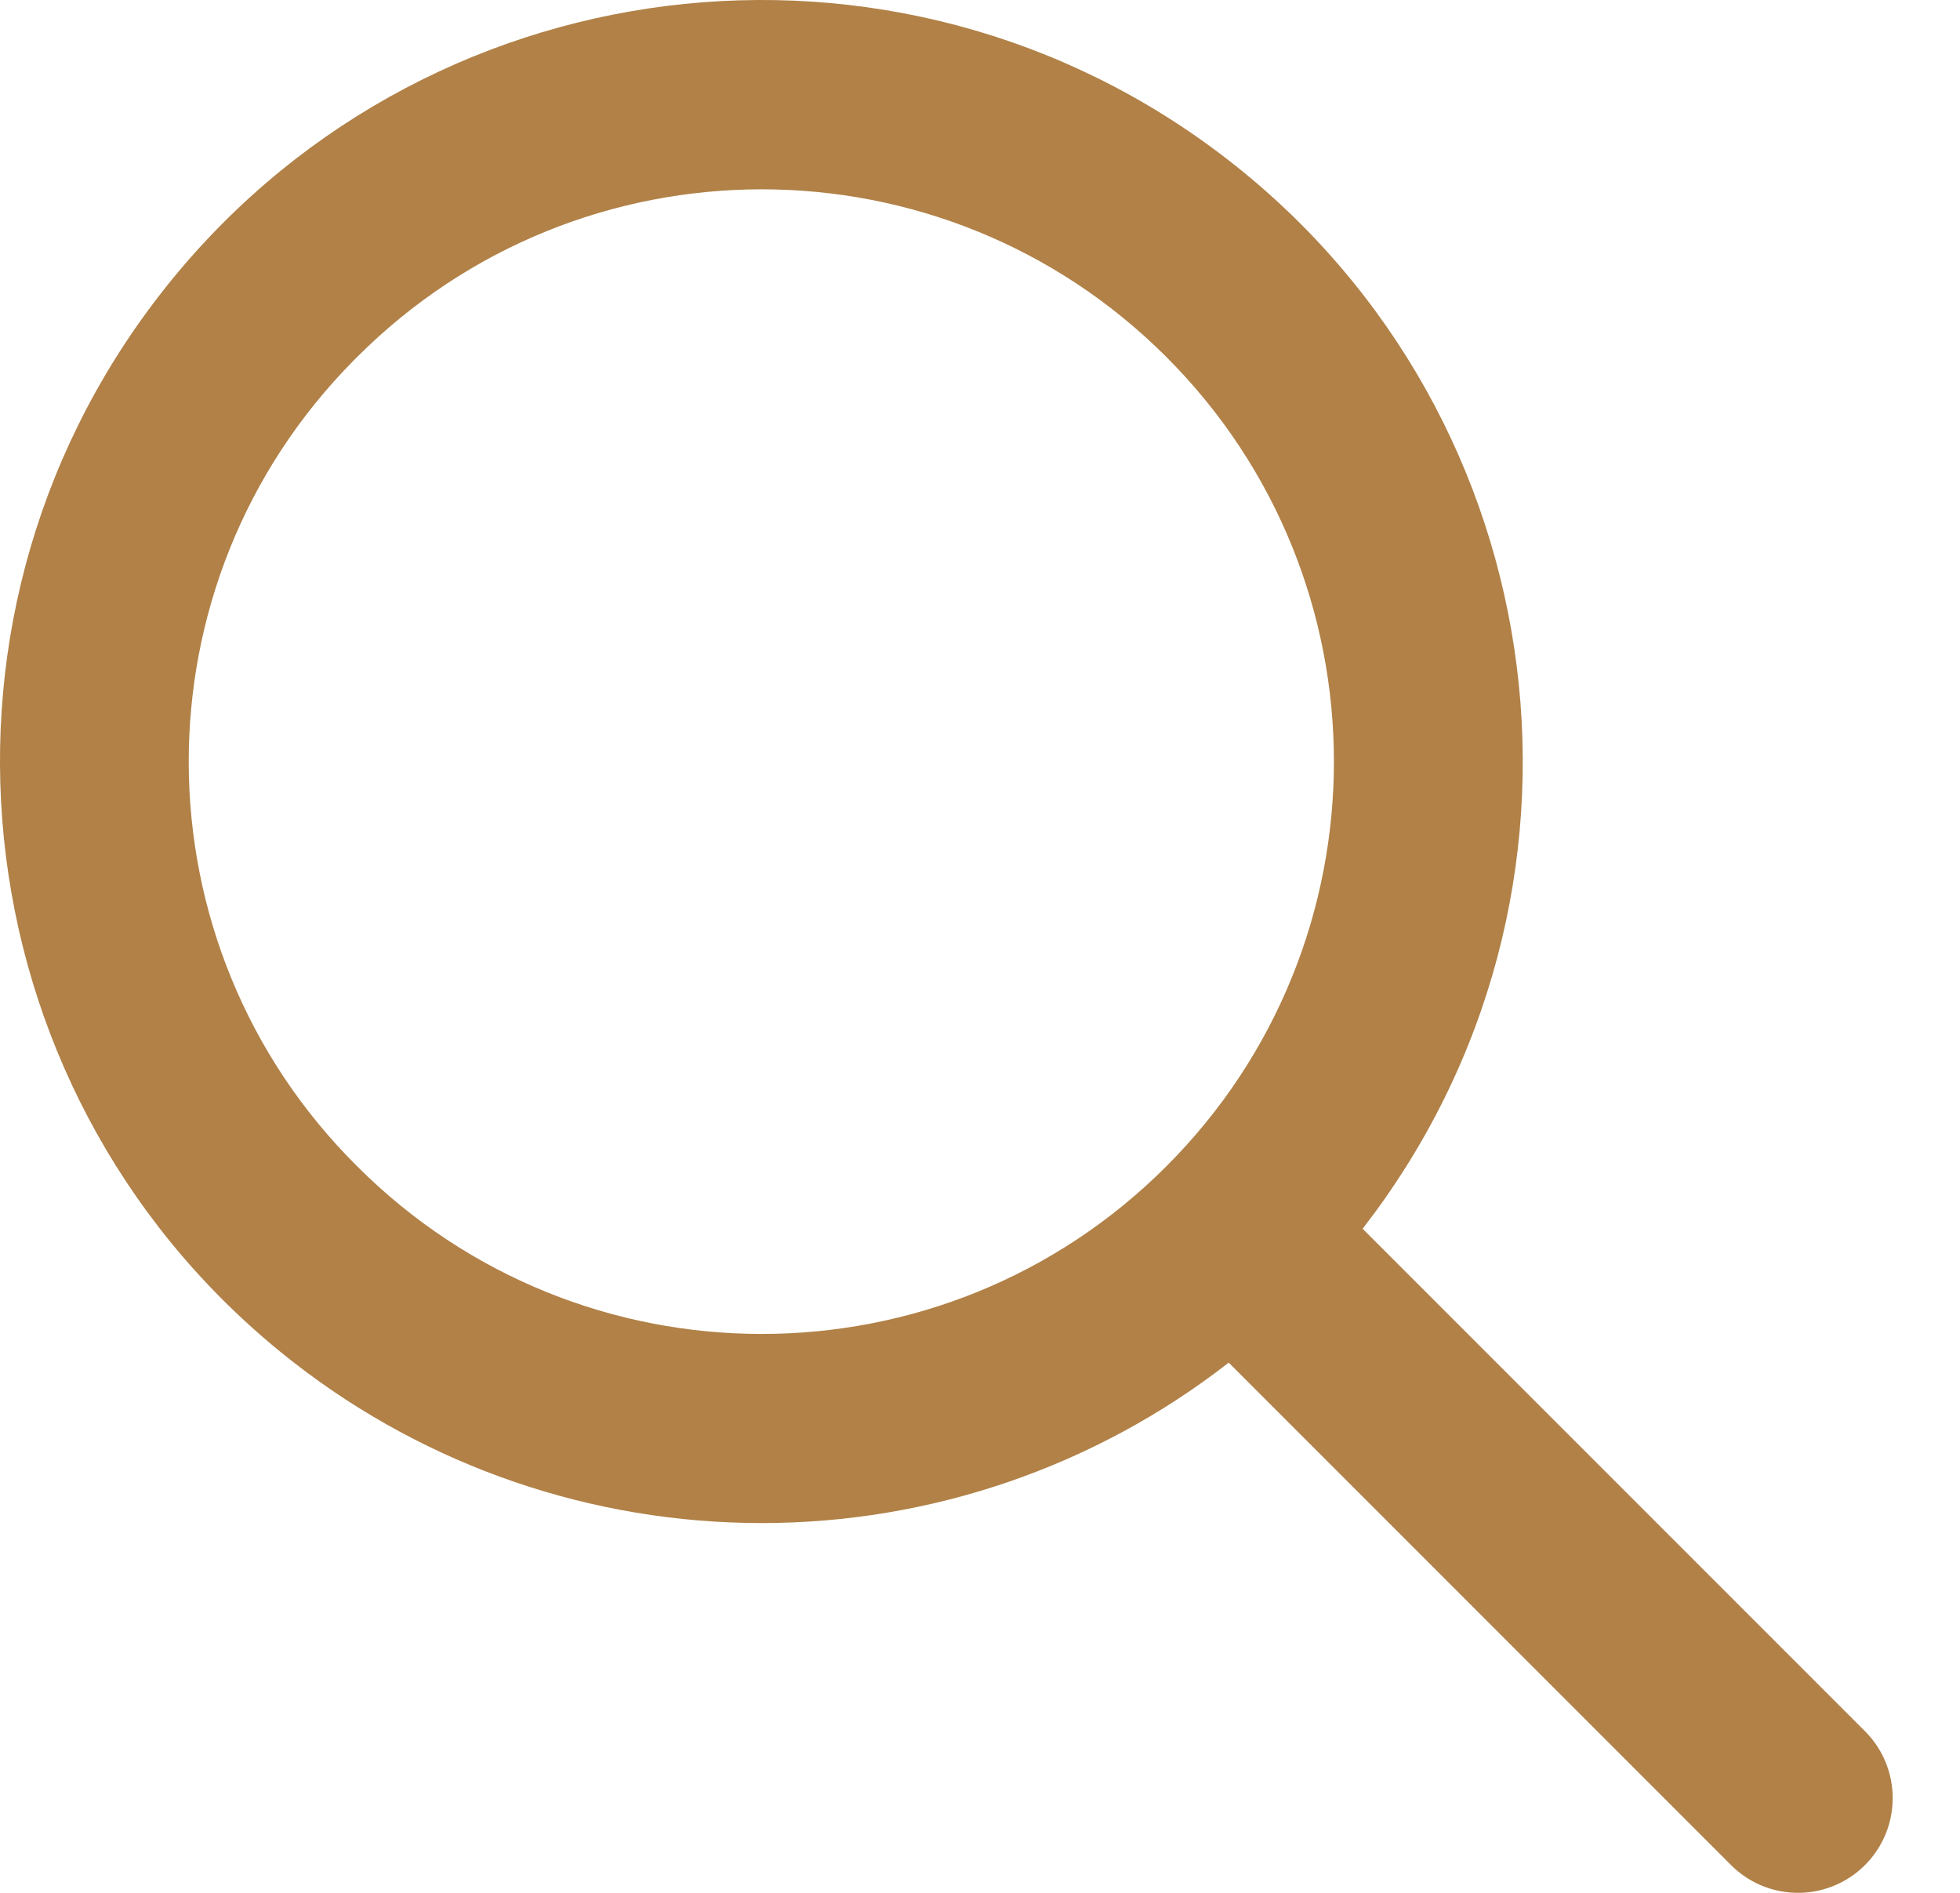 <svg width="29" height="28" viewBox="0 0 29 28" fill="none" xmlns="http://www.w3.org/2000/svg">
<path d="M11.271 22.53C13.774 22.53 16.205 21.695 18.18 20.157L25.63 27.607C26.187 28.144 27.073 28.129 27.611 27.572C28.135 27.029 28.135 26.169 27.611 25.626L20.161 18.176C23.978 13.263 23.089 6.186 18.176 2.369C13.263 -1.447 6.186 -0.559 2.369 4.355C-1.447 9.268 -0.559 16.344 4.355 20.161C6.332 21.698 8.766 22.531 11.271 22.53ZM5.285 5.28C8.591 1.974 13.951 1.974 17.257 5.28C20.563 8.586 20.563 13.947 17.257 17.253C13.951 20.559 8.591 20.559 5.285 17.253C5.285 17.253 5.285 17.253 5.285 17.253C1.979 13.971 1.959 8.63 5.241 5.324C5.256 5.31 5.27 5.295 5.285 5.28Z" fill="#B18147"/>
</svg>
